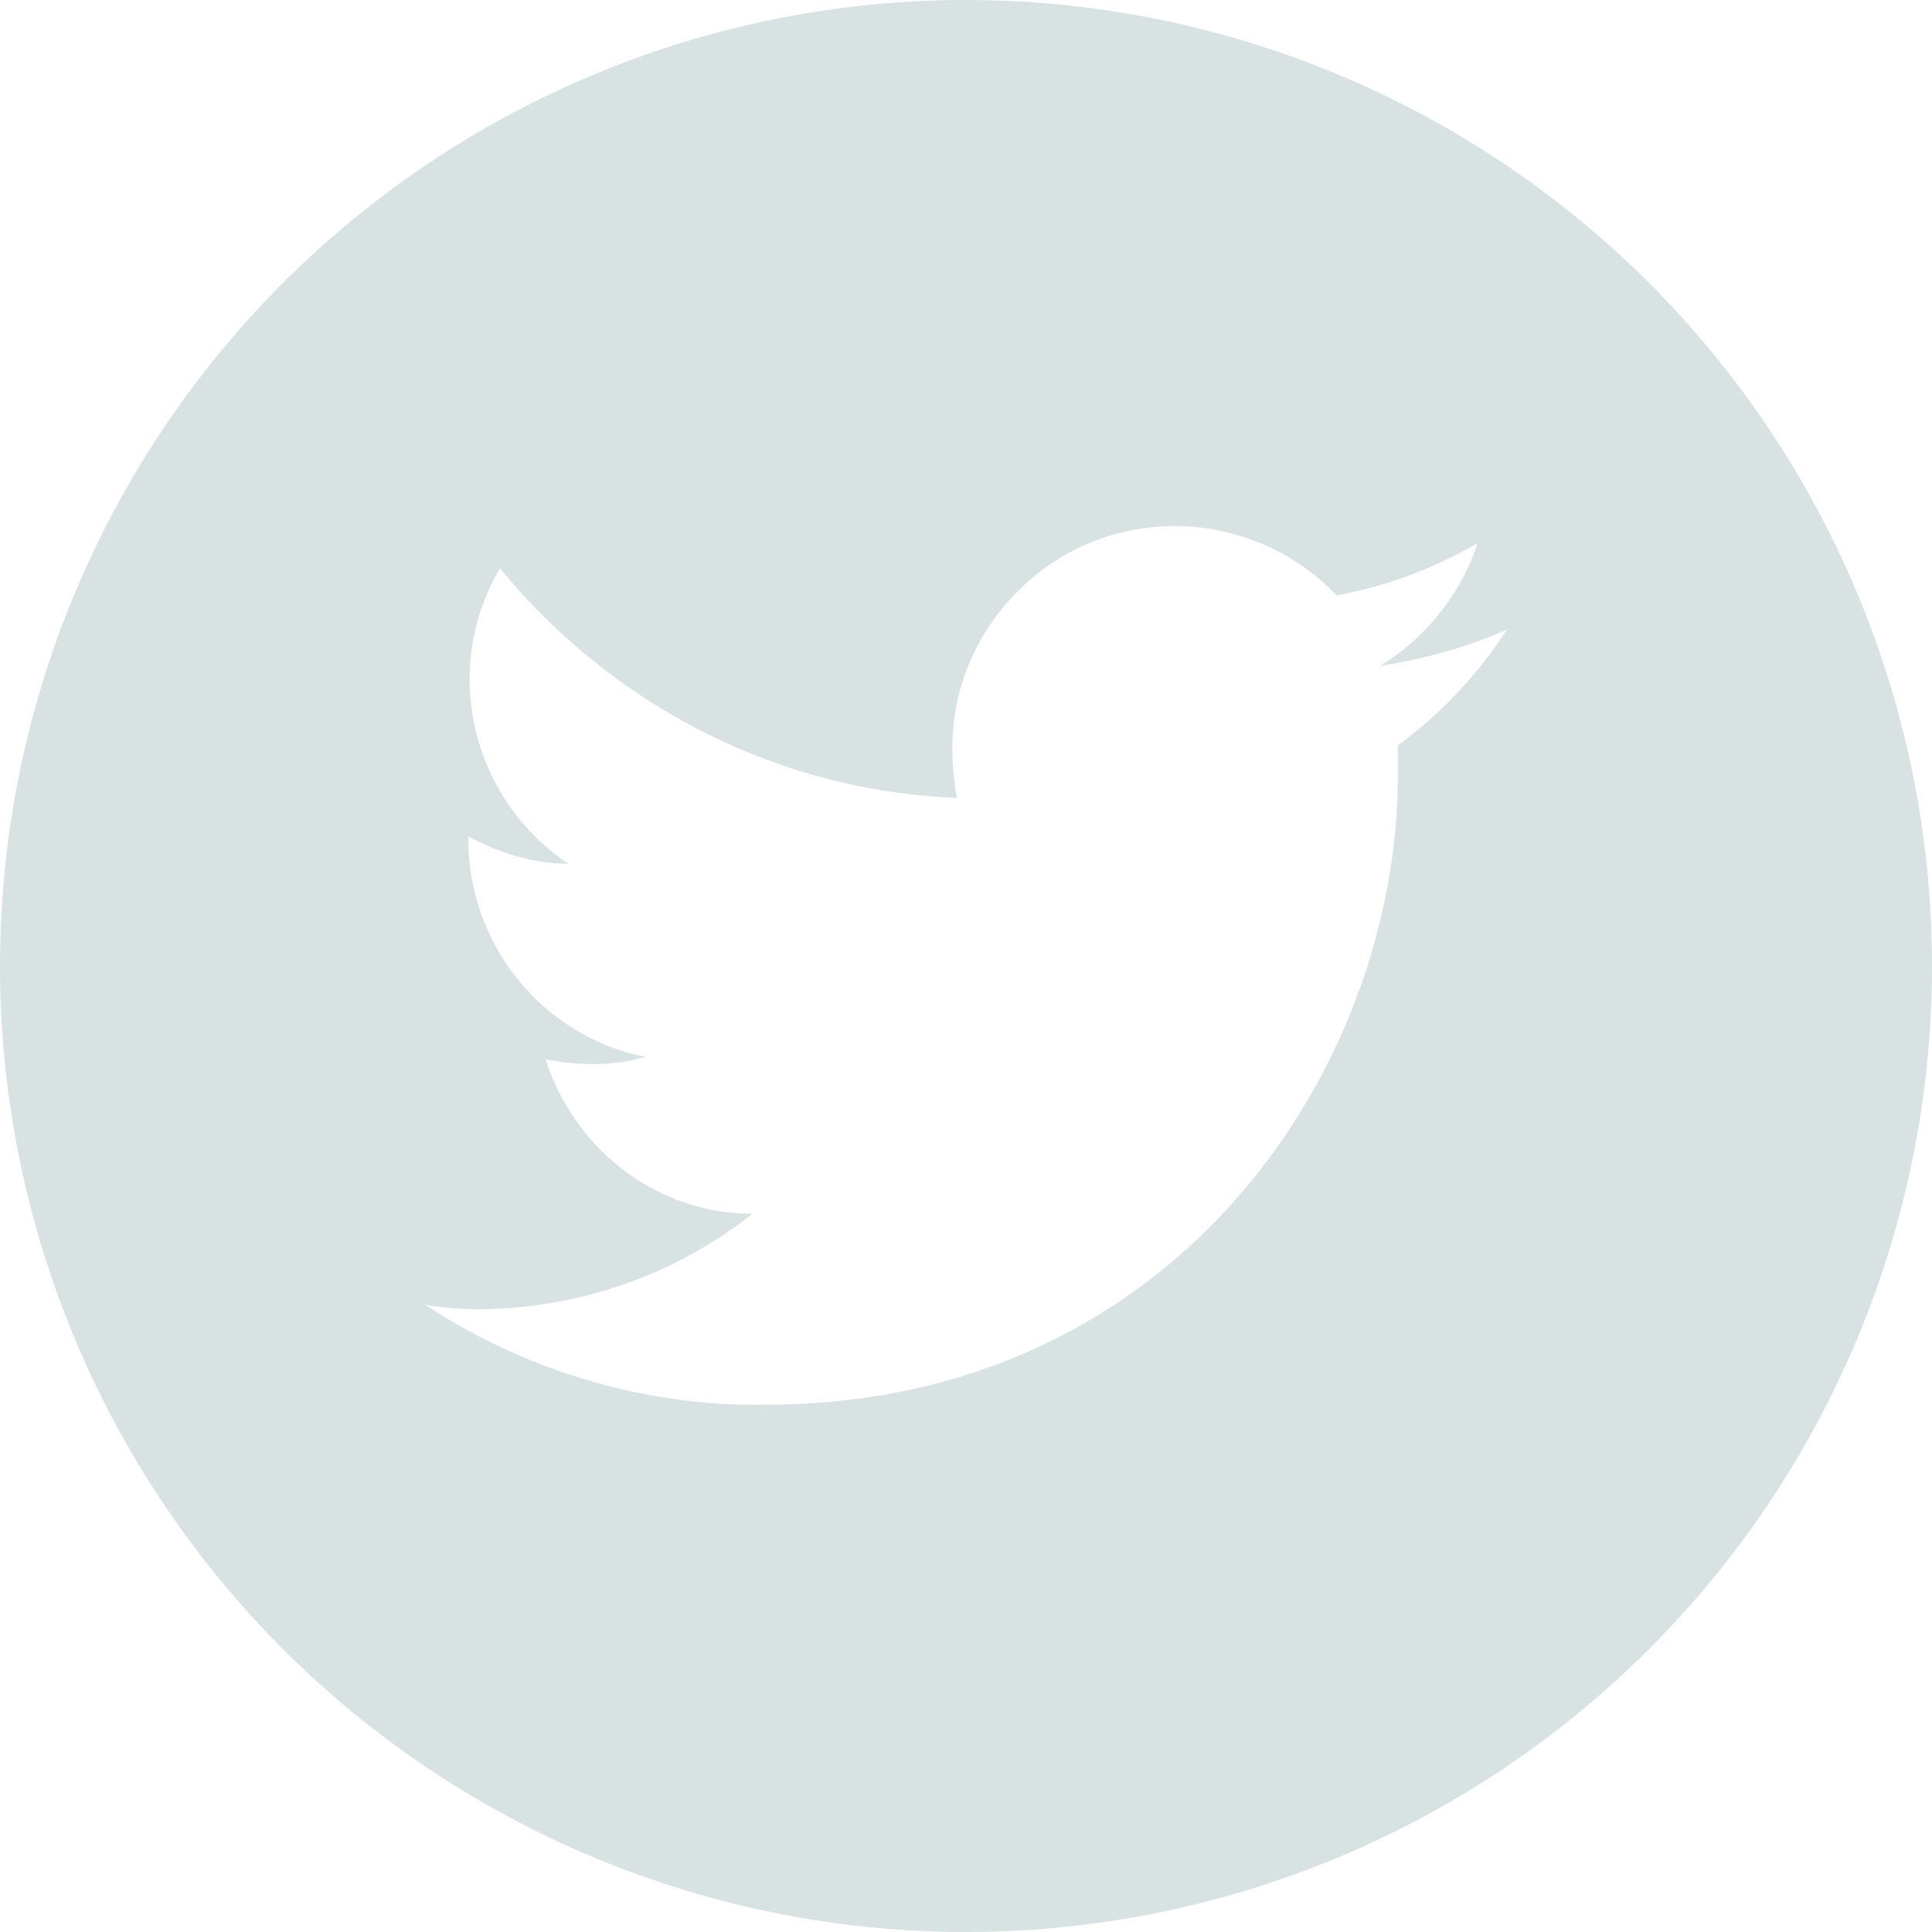 <?xml version="1.0" encoding="UTF-8" standalone="no"?>
<svg
   version="1.2"
   viewBox="0 0 85 85"
   width="20"
   height="20"
   id="svg4352"
   sodipodi:docname="twitter.svg"
   inkscape:version="1.2 (dc2aedaf03, 2022-05-15)"
   xmlns:inkscape="http://www.inkscape.org/namespaces/inkscape"
   xmlns:sodipodi="http://sodipodi.sourceforge.net/DTD/sodipodi-0.dtd"
   xmlns="http://www.w3.org/2000/svg"
   xmlns:svg="http://www.w3.org/2000/svg">
  <defs
     id="defs4356" />
  <sodipodi:namedview
     id="namedview4354"
     pagecolor="#ffffff"
     bordercolor="#666666"
     borderopacity="1.0"
     inkscape:showpageshadow="2"
     inkscape:pageopacity="0.0"
     inkscape:pagecheckerboard="0"
     inkscape:deskcolor="#d1d1d1"
     showgrid="false"
     inkscape:zoom="37.9"
     inkscape:cx="9.5382586"
     inkscape:cy="10.013193"
     inkscape:window-width="1920"
     inkscape:window-height="986"
     inkscape:window-x="-11"
     inkscape:window-y="-11"
     inkscape:window-maximized="1"
     inkscape:current-layer="svg4352" />
  <title
     id="title4345">&lt;Path&gt;</title>
  <style
     id="style4347">
		.s0 { fill: #262626 } 
		.s1 { fill: #ffffff } 
	</style>
  <path
     id="&lt;Path&gt;"
     class="s0"
     d="M 42.5 0 A 42.5 42.5 0 0 0 0 42.5 A 42.5 42.5 0 0 0 42.5 85 A 42.5 42.5 0 0 0 85 42.5 A 42.5 42.5 0 0 0 42.5 0 z M 51.971 23.151 C 54.471 23.226 56.953 24.247 58.803 26.197 C 61.003 25.797 63.103 24.998 65.003 23.898 C 64.303 26.098 62.704 28.102 60.704 29.302 C 62.604 29.002 64.498 28.5 66.298 27.7 C 64.998 29.7 63.4 31.396 61.5 32.796 L 61.5 34.1 C 61.5 47 51.701 61.799 33.701 61.799 C 28.401 61.899 23.102 60.3 18.702 57.4 C 19.435 57.533 20.201 57.599 21.001 57.599 C 25.401 57.599 29.704 56.099 33.104 53.399 C 28.904 53.399 25.298 50.601 23.998 46.601 C 25.498 46.901 26.997 46.901 28.397 46.501 C 23.897 45.601 20.603 41.597 20.603 36.897 L 20.603 36.797 C 21.903 37.497 23.402 38.001 25.002 38.001 C 20.702 35.101 19.397 29.402 21.997 25.002 C 26.997 31.102 34.302 34.804 42.102 35.104 C 41.968 34.371 41.902 33.629 41.902 32.896 C 41.902 30.196 42.999 27.699 44.999 25.799 C 46.949 23.949 49.471 23.076 51.971 23.151 z "
     style="fill:#d9e2e3;fill-opacity:1" />
</svg>
